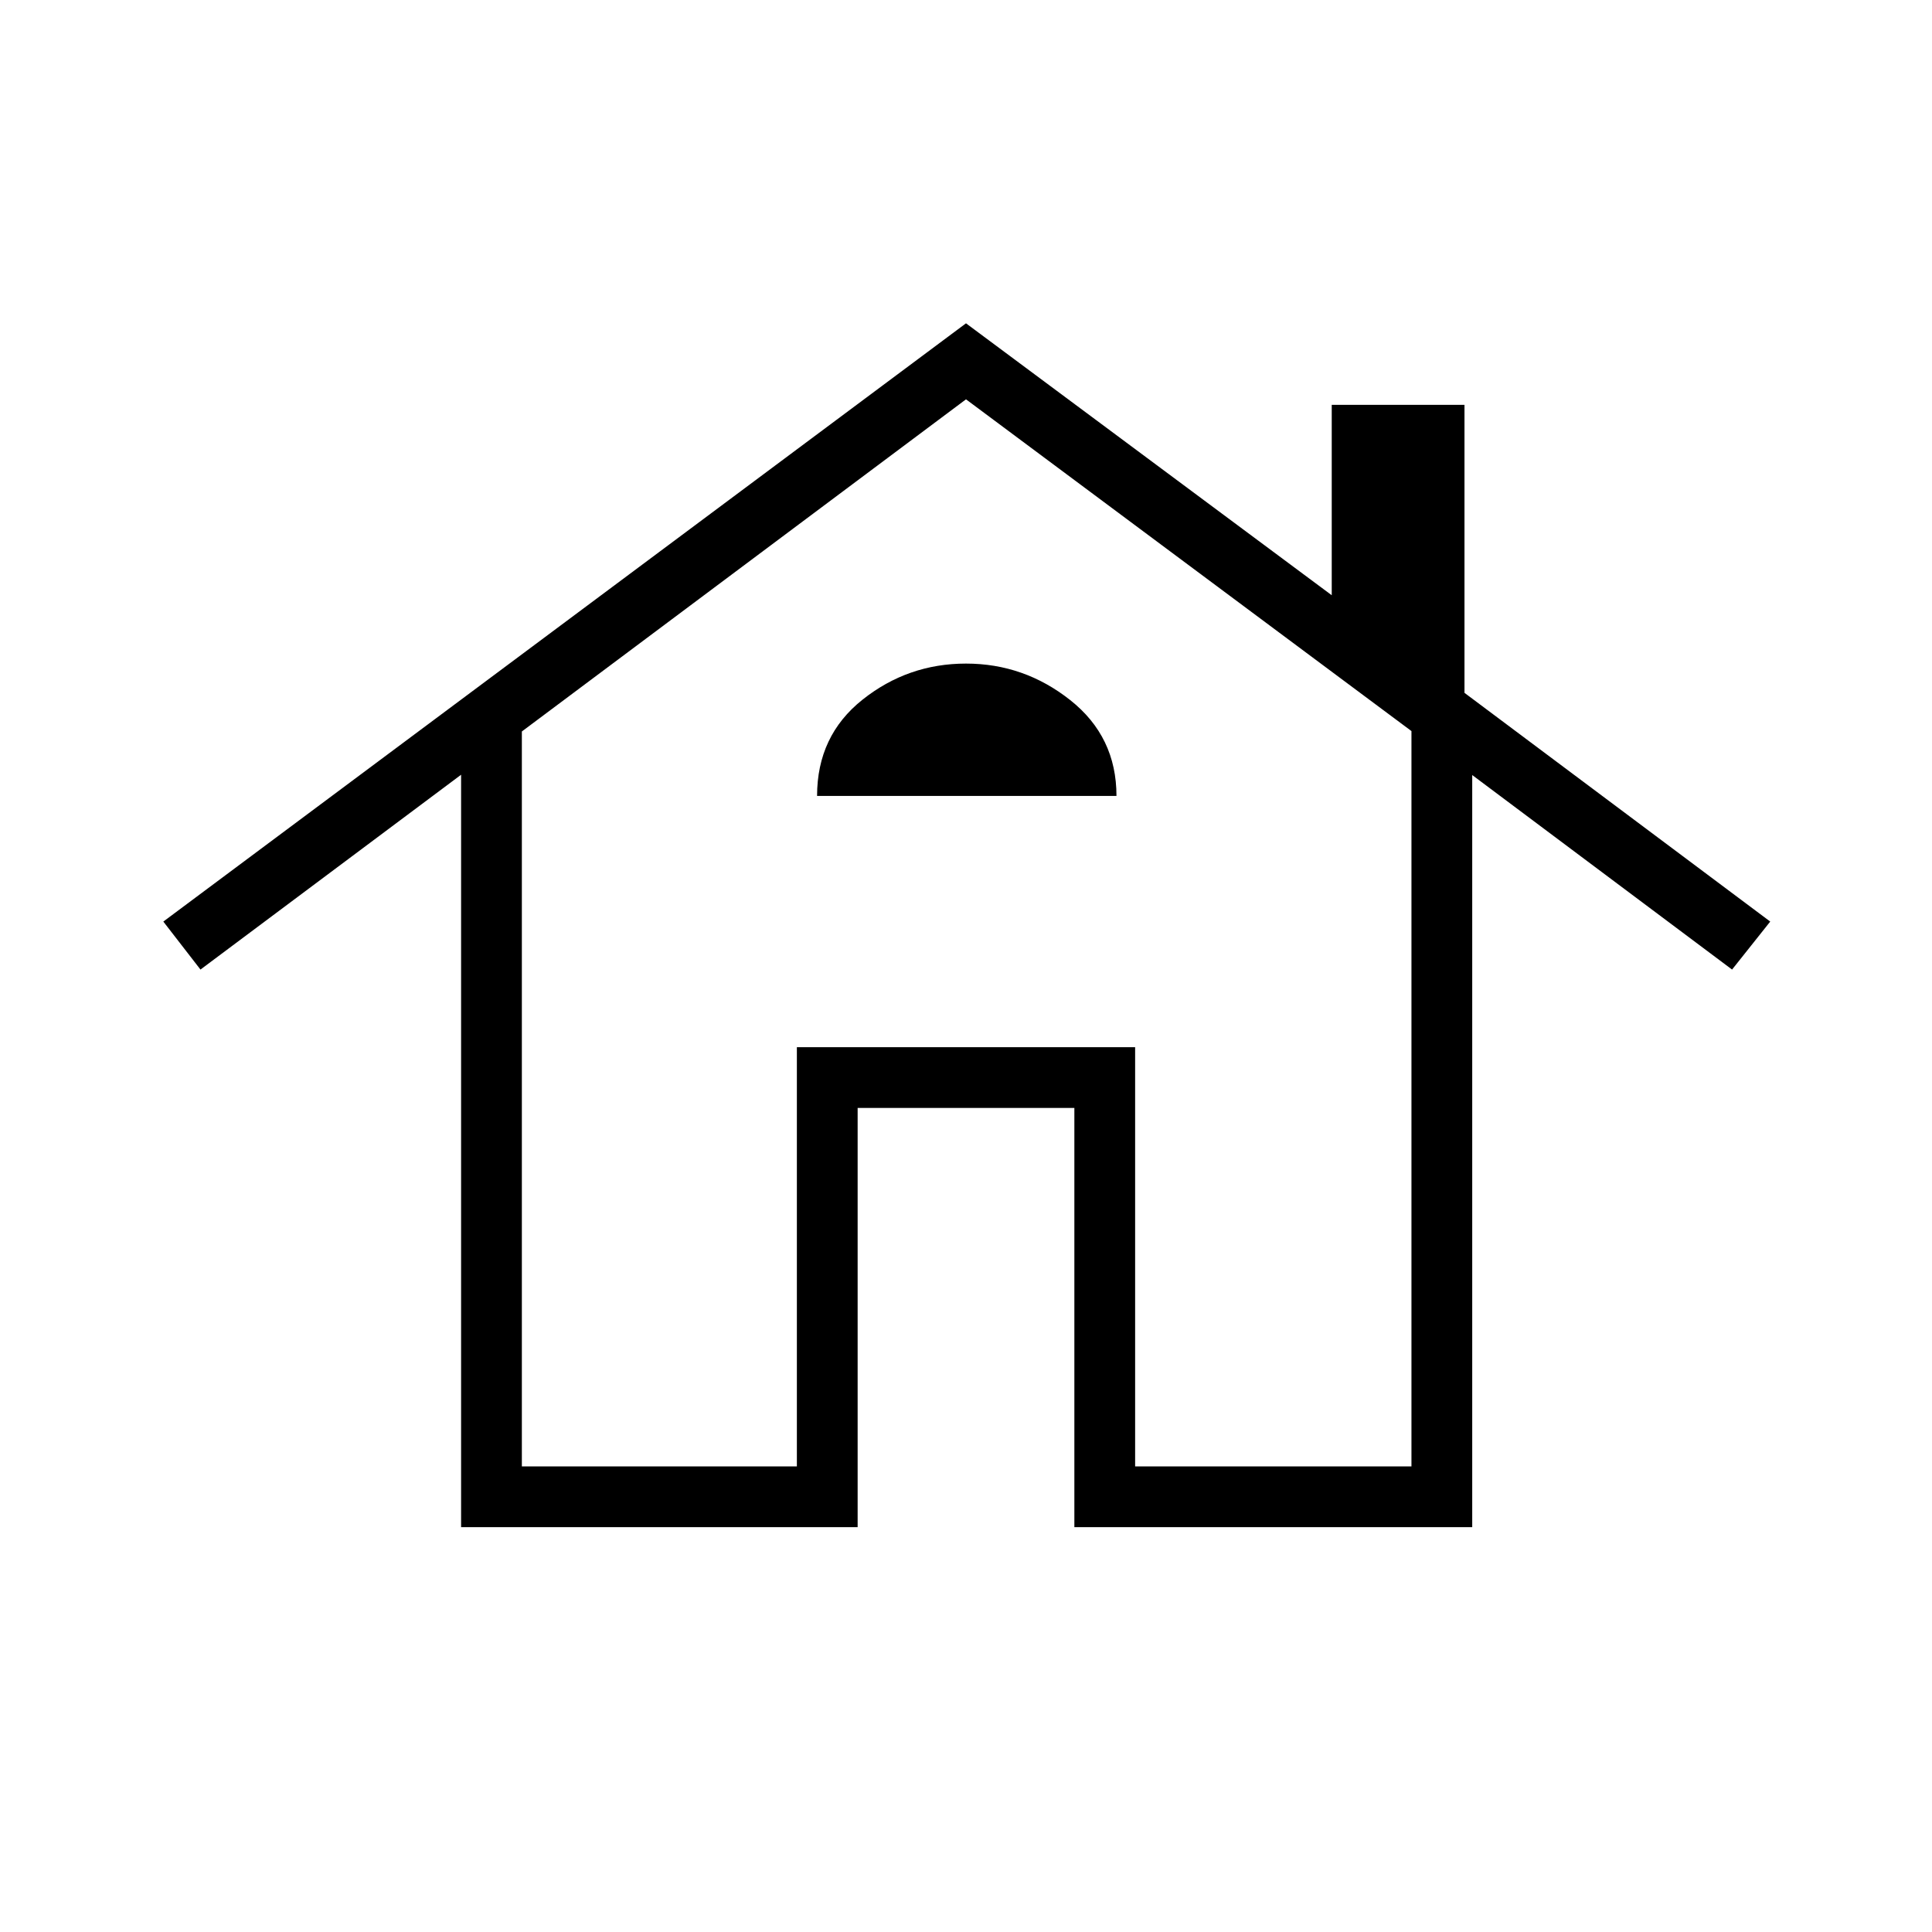 <svg xmlns="http://www.w3.org/2000/svg" height="48" viewBox="0 -960 960 960" width="48"><path d="M229.115-201.154v-373.884l-129.5 96.807-18.461-23.846L480-799.346l181.731 135.115v-94.615h65.961v143.115l151.924 113.654-18.962 23.846-129.115-96.653v373.73H533.846v-208.307H426.154v208.307H229.115Zm30.193-30.192h136.653v-208.308h168.078v208.308h137.307v-365.385L480-761.577l-220.692 165.04v365.191ZM406-564.5h148.769q0-29.423-22.942-47.596T480-630.269q-28.885 0-51.442 17.947Q406-594.375 406-564.5Zm-10.039 333.154v-208.308h168.078v208.308-208.308H395.961v208.308Z"/></svg>